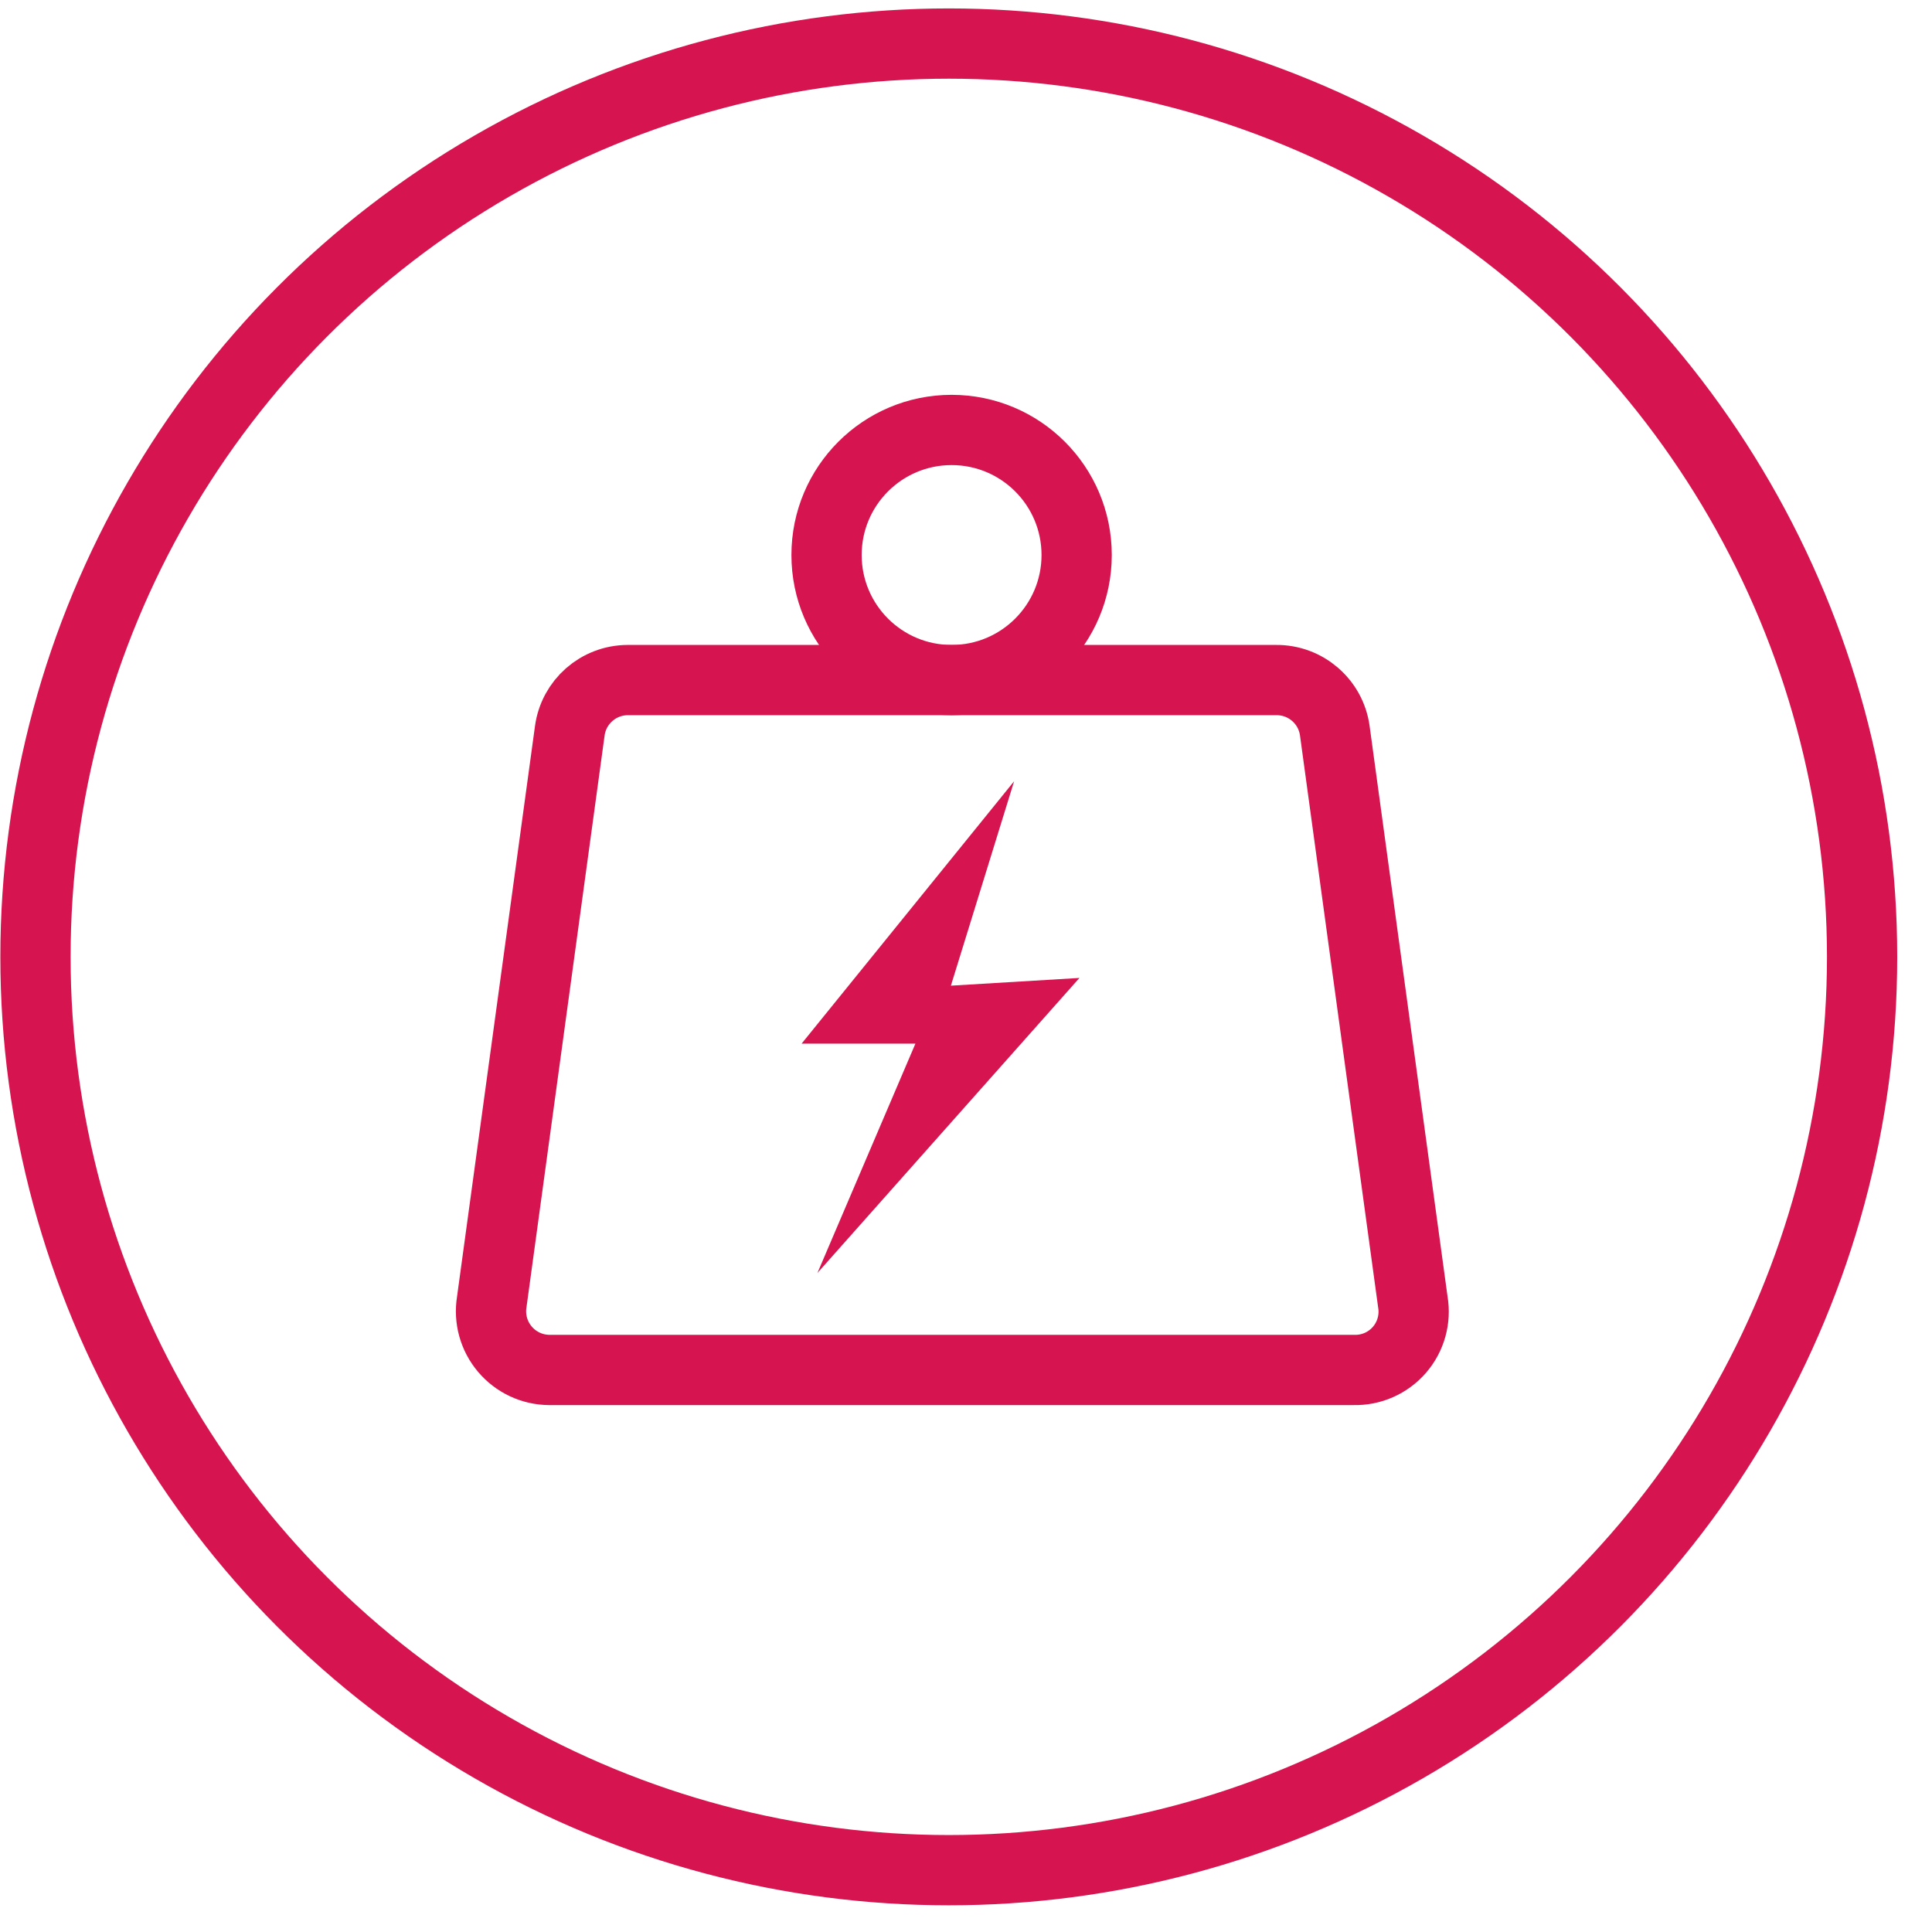 <svg xmlns="http://www.w3.org/2000/svg" width="55" height="55" viewBox="0 0 55 55"><g fill="none" fill-rule="evenodd" transform="translate(1 1)"><circle cx="26.01" cy="26.24" r="26" stroke="#D61550" stroke-width="2"></circle><circle cx="26.09" cy="14.8" r="3.56" stroke="#D61550" stroke-width="2"></circle><path stroke="#D61550" stroke-width="2" d="M37.54,38 L14.64,38 C14.151,37.998 13.688,37.781 13.373,37.408 C13.057,37.035 12.921,36.542 13,36.06 L15.22,19.81 C15.33,18.982 16.035,18.363 16.87,18.36 L35.32,18.36 C36.167,18.348 36.889,18.971 37,19.81 L39.22,36.06 C39.304,36.55 39.164,37.052 38.839,37.427 C38.513,37.803 38.037,38.013 37.54,38 L37.54,38 Z"></path><polygon fill="#D61550" fill-rule="nonzero" points="22.27 35.24 25.06 28.71 21.82 28.71 27.87 21.24 26.07 27.06 29.73 26.84"></polygon></g></svg>